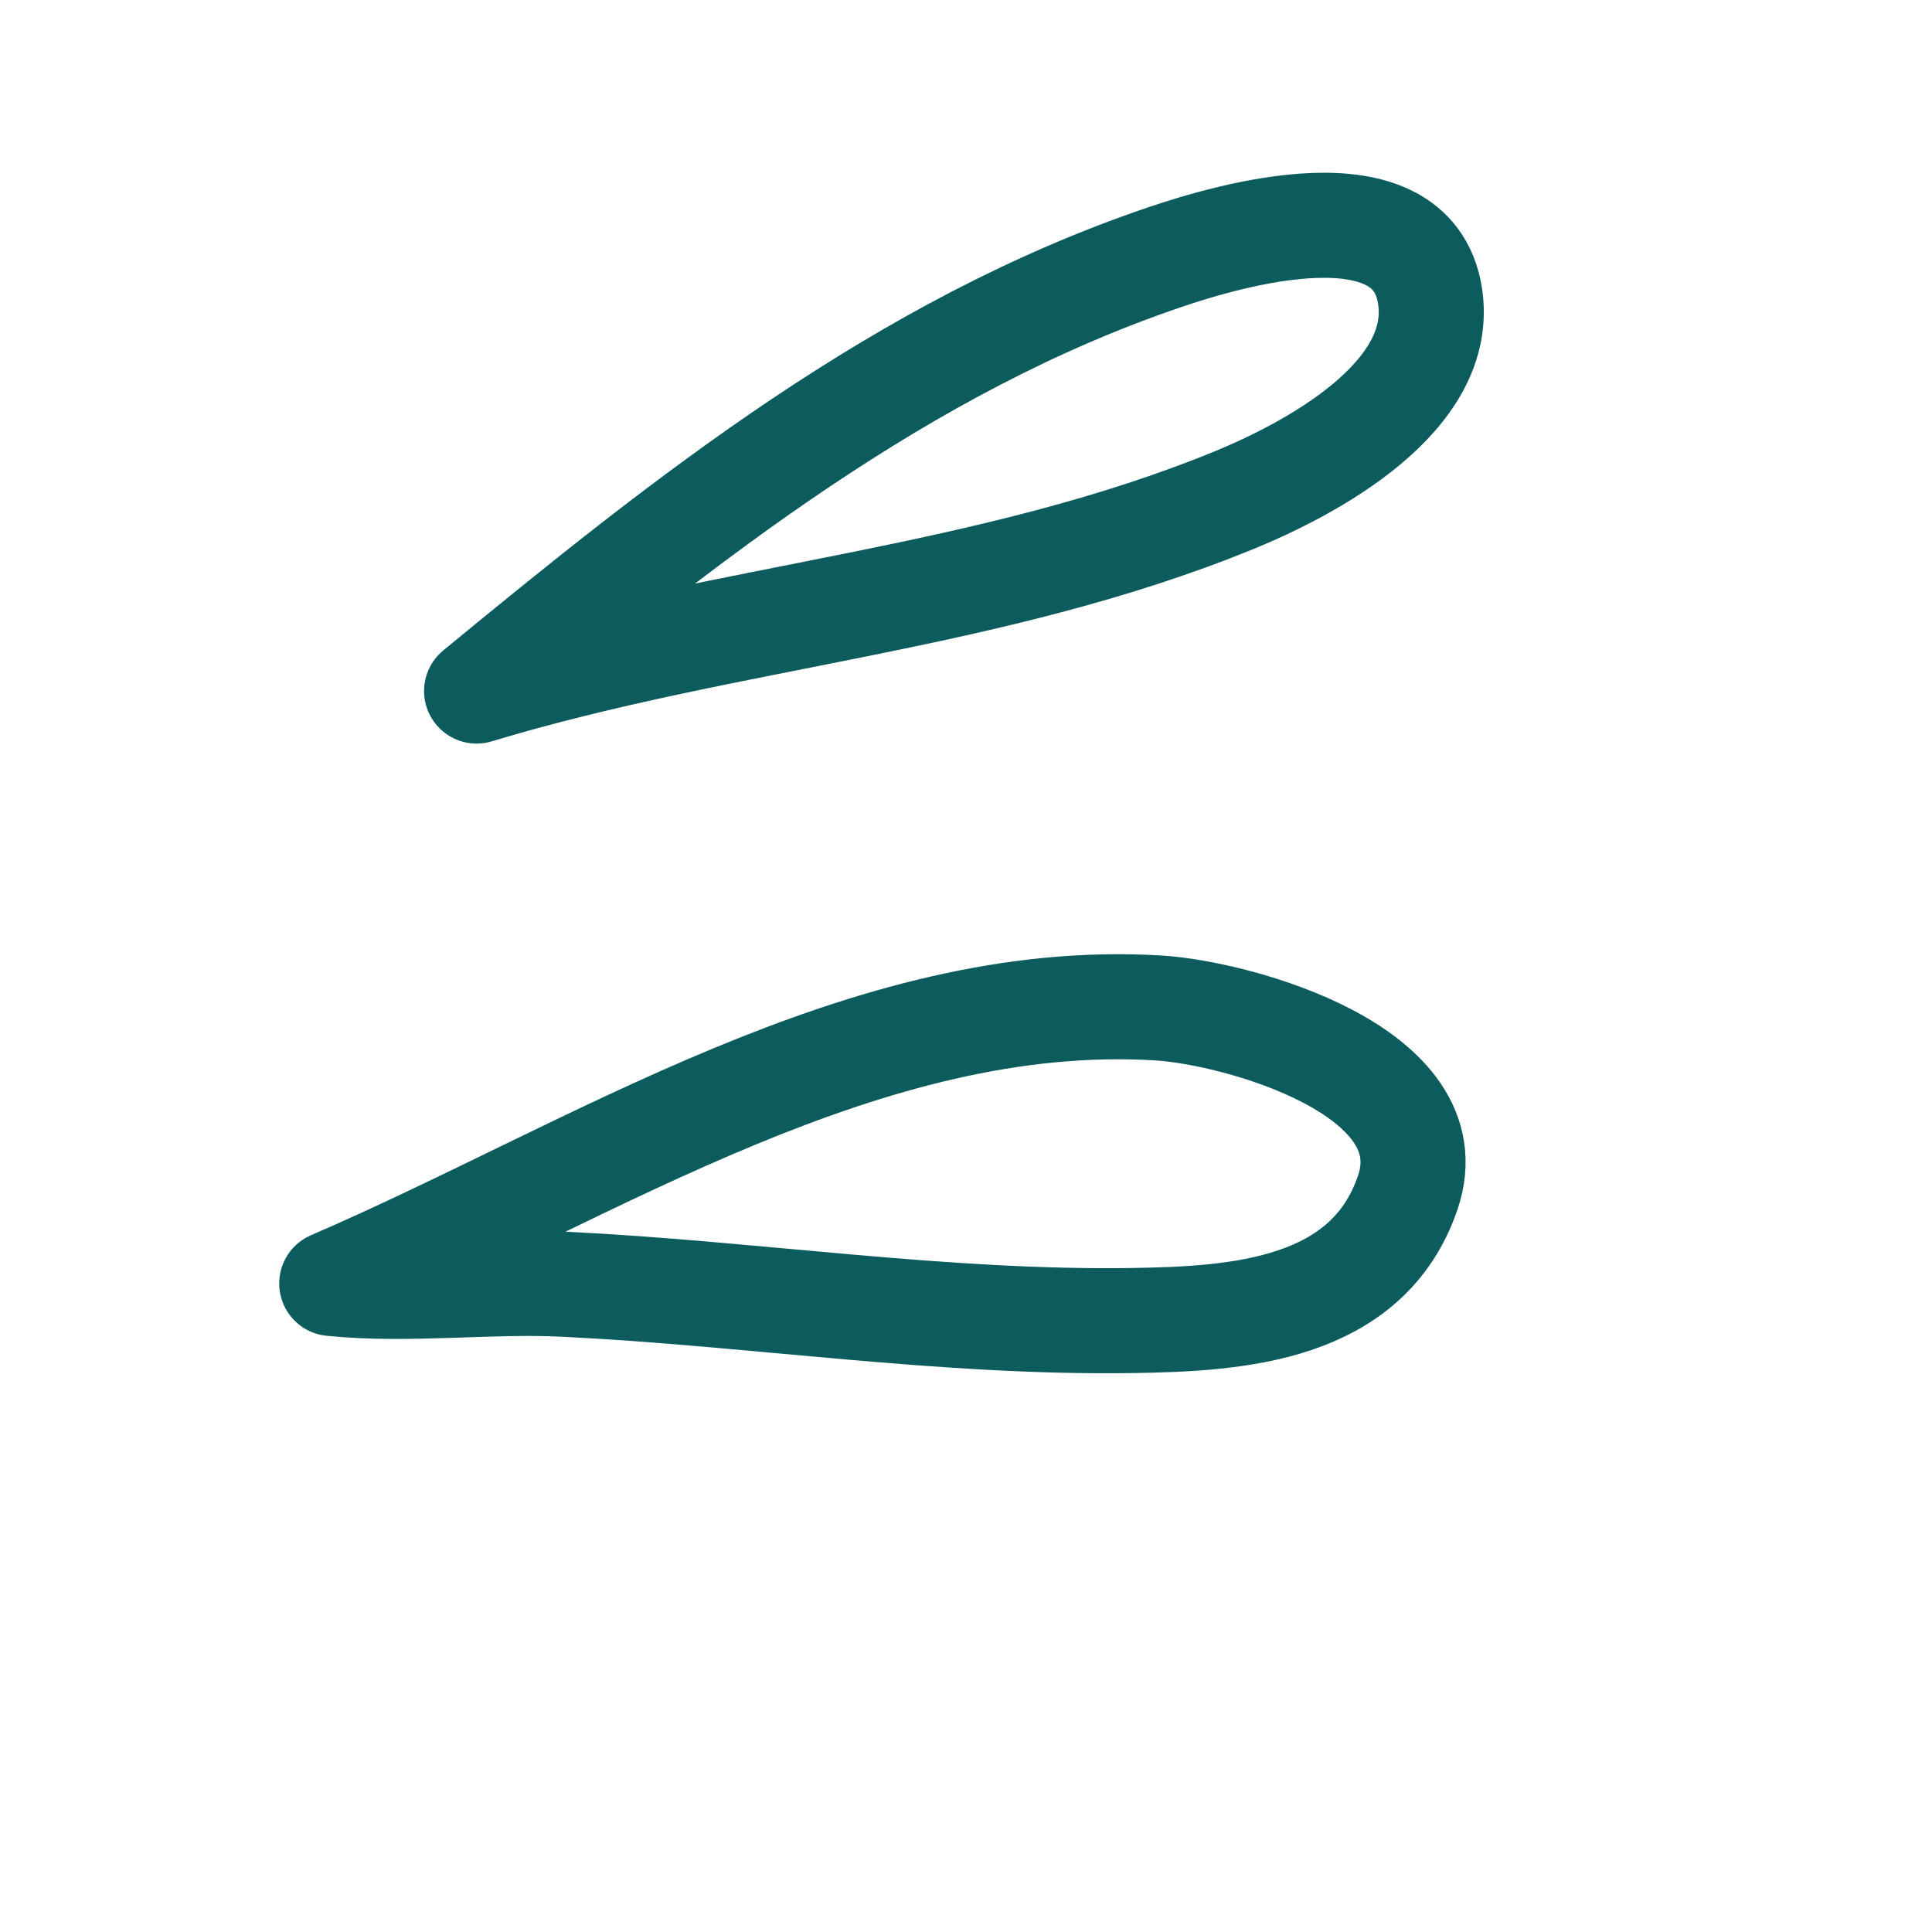 <svg xmlns="http://www.w3.org/2000/svg" width="100" height="100" viewBox="0 0 100 100" fill="none"><path fill-rule="evenodd" clip-rule="evenodd" d="M24.669 35.768C35.588 26.782 46.704 17.929 60.251 13.324C63.651 12.167 73.037 9.423 74.008 15.259C74.888 20.549 67.763 24.301 63.85 25.9C51.248 31.048 37.654 31.842 24.669 35.768Z" stroke="#0C5C5D" stroke-width="5.439" stroke-miterlimit="1.5" stroke-linecap="round" stroke-linejoin="round"></path><path fill-rule="evenodd" clip-rule="evenodd" d="M17.171 66.433C30.721 60.594 44.858 51.247 59.975 52.173C64.054 52.423 74.995 55.439 72.868 61.718C70.791 67.847 64.055 68.267 58.642 68.35C48.796 68.5 39.078 66.958 29.262 66.474C25.249 66.275 21.177 66.838 17.171 66.433Z" stroke="#0C5C5D" stroke-width="5.439" stroke-miterlimit="1.5" stroke-linecap="round" stroke-linejoin="round"></path></svg>